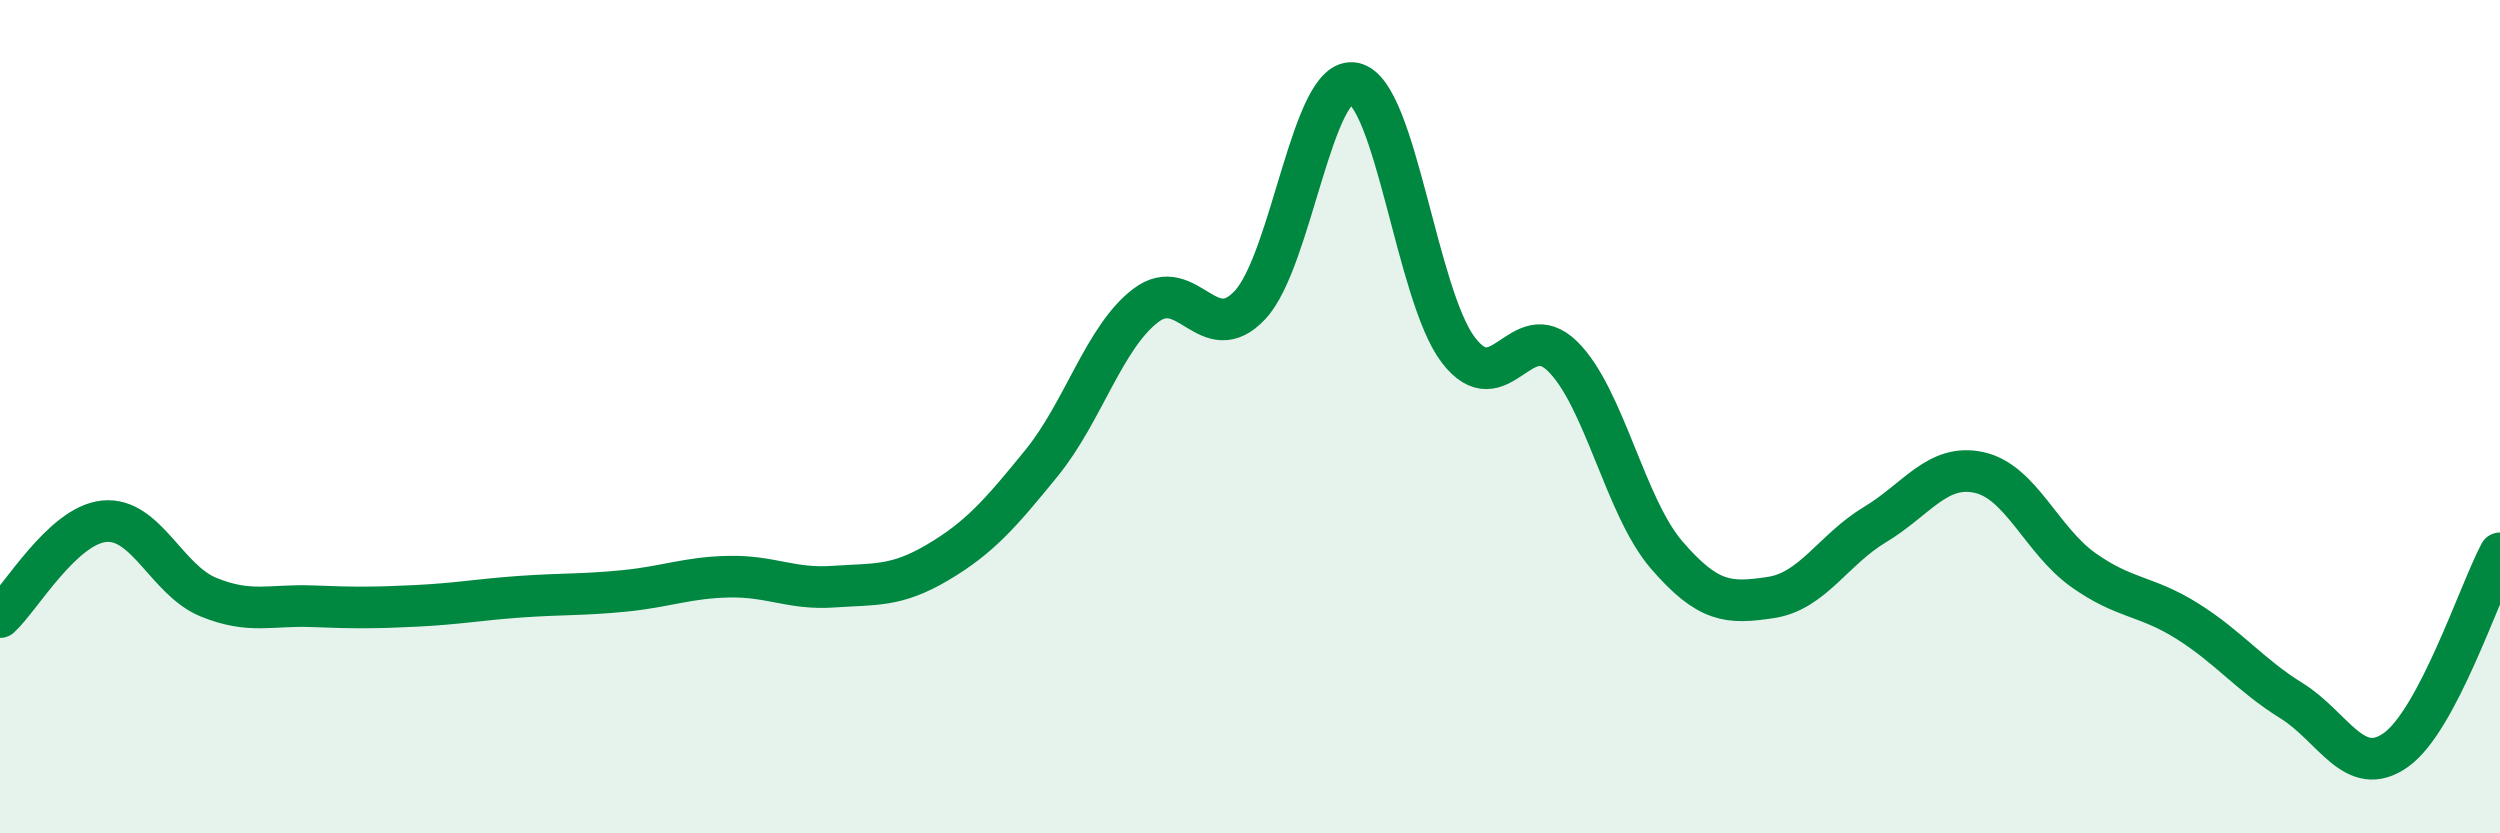 
    <svg width="60" height="20" viewBox="0 0 60 20" xmlns="http://www.w3.org/2000/svg">
      <path
        d="M 0,14.81 C 0.5,14.35 1.5,12.61 2.5,12.51 C 3.5,12.41 4,13.92 5,14.33 C 6,14.74 6.5,14.51 7.5,14.55 C 8.5,14.59 9,14.59 10,14.54 C 11,14.49 11.5,14.39 12.5,14.32 C 13.5,14.25 14,14.28 15,14.18 C 16,14.08 16.5,13.86 17.5,13.84 C 18.5,13.82 19,14.15 20,14.08 C 21,14.01 21.5,14.09 22.5,13.5 C 23.5,12.91 24,12.34 25,11.11 C 26,9.88 26.5,8.09 27.5,7.33 C 28.5,6.57 29,8.39 30,7.32 C 31,6.25 31.5,1.78 32.5,2 C 33.5,2.22 34,7.09 35,8.4 C 36,9.71 36.5,7.57 37.5,8.55 C 38.5,9.53 39,12.16 40,13.32 C 41,14.48 41.5,14.49 42.5,14.34 C 43.5,14.19 44,13.19 45,12.59 C 46,11.99 46.5,11.12 47.5,11.34 C 48.5,11.56 49,12.97 50,13.68 C 51,14.39 51.5,14.28 52.5,14.91 C 53.5,15.54 54,16.2 55,16.82 C 56,17.44 56.5,18.71 57.5,18 C 58.5,17.29 59.5,14.22 60,13.28L60 20L0 20Z"
        fill="#008740"
        opacity="0.1"
        stroke-linecap="round"
        stroke-linejoin="round"
      />
      <path
        d="M 0,14.81 C 0.5,14.35 1.5,12.61 2.5,12.51 C 3.5,12.41 4,13.92 5,14.33 C 6,14.74 6.5,14.51 7.5,14.55 C 8.5,14.59 9,14.59 10,14.54 C 11,14.49 11.5,14.39 12.5,14.32 C 13.5,14.25 14,14.28 15,14.18 C 16,14.08 16.5,13.86 17.5,13.84 C 18.5,13.82 19,14.15 20,14.08 C 21,14.01 21.5,14.09 22.5,13.5 C 23.5,12.91 24,12.34 25,11.11 C 26,9.88 26.5,8.09 27.5,7.33 C 28.5,6.57 29,8.39 30,7.32 C 31,6.25 31.5,1.78 32.5,2 C 33.5,2.22 34,7.09 35,8.4 C 36,9.71 36.5,7.57 37.5,8.55 C 38.5,9.53 39,12.16 40,13.32 C 41,14.48 41.5,14.49 42.5,14.34 C 43.5,14.19 44,13.19 45,12.59 C 46,11.99 46.5,11.12 47.5,11.34 C 48.5,11.56 49,12.97 50,13.68 C 51,14.39 51.5,14.28 52.5,14.91 C 53.5,15.54 54,16.2 55,16.82 C 56,17.44 56.5,18.71 57.5,18 C 58.5,17.29 59.5,14.22 60,13.28"
        stroke="#008740"
        stroke-width="1"
        fill="none"
        stroke-linecap="round"
        stroke-linejoin="round"
      />
    </svg>
  